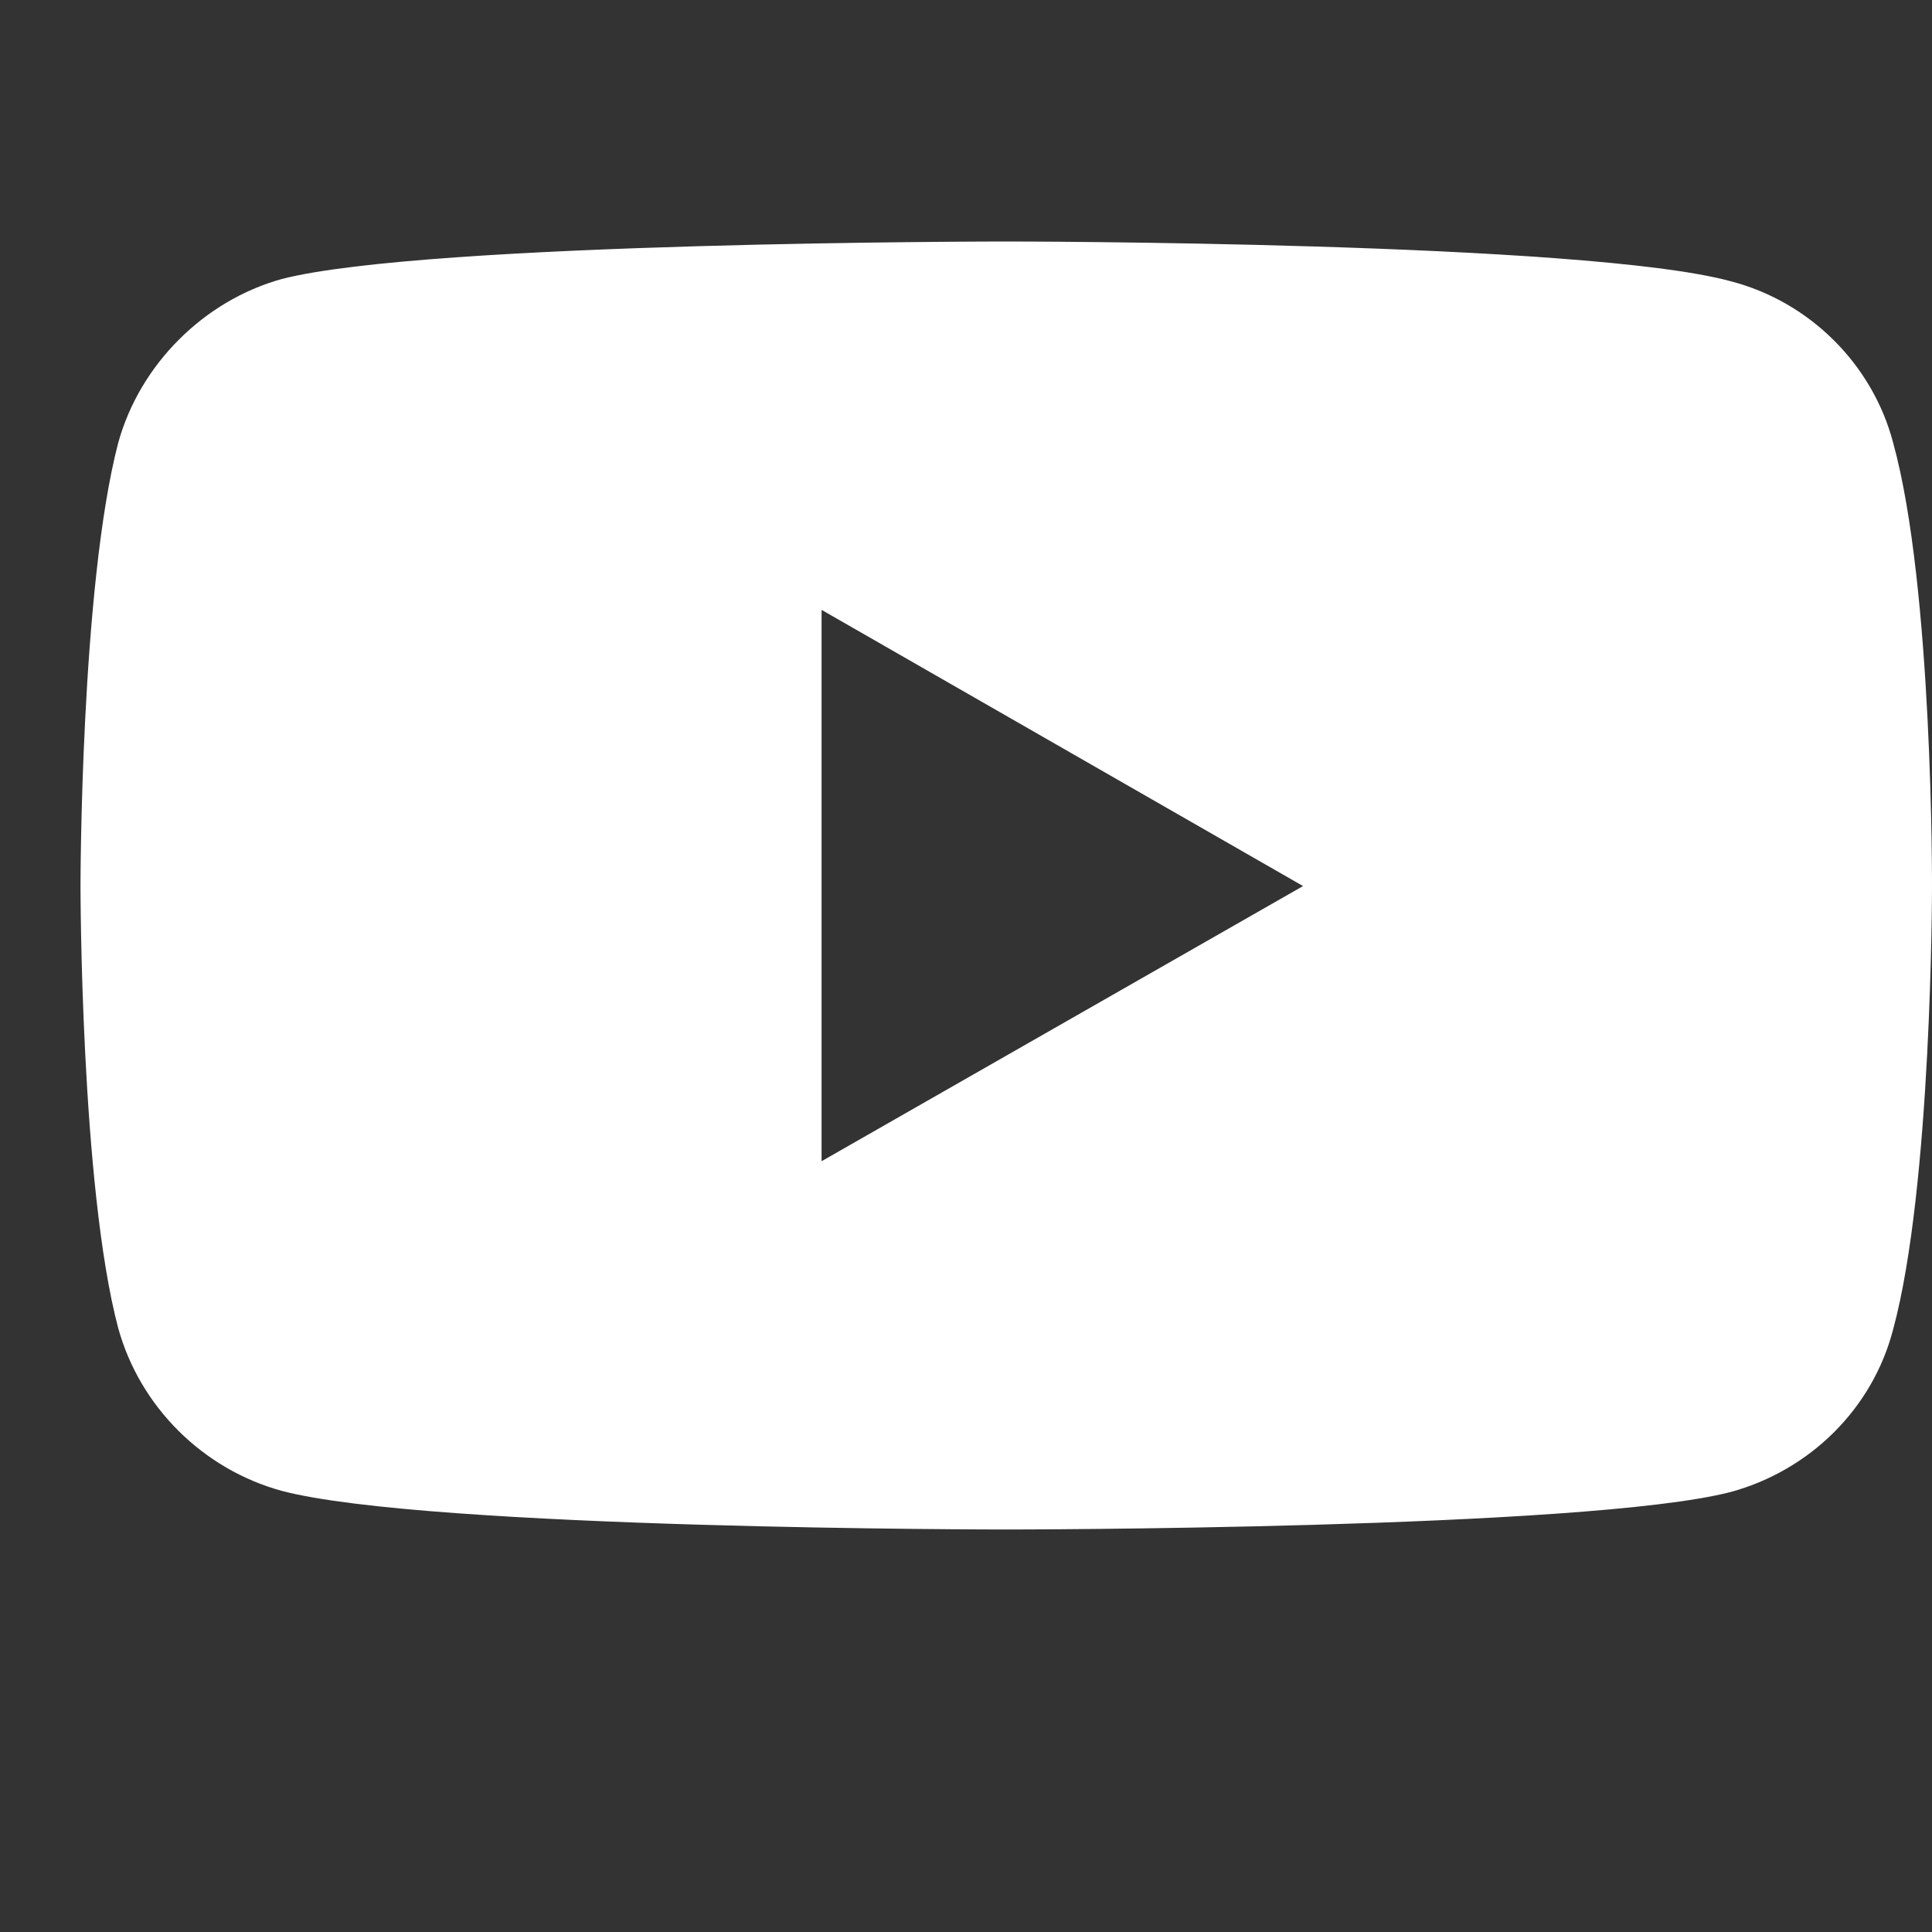 <svg width="24" height="24" viewBox="0 0 24 24" fill="none" xmlns="http://www.w3.org/2000/svg">
<rect x="0" y="0" width="24" height="24" fill="#333333" stroke="none"/>
<path d="M12.493 3C12.493 3 5.304 3 3.5 3.466C2.534 3.734 1.739 4.525 1.469 5.499C1 7.293 1 11.007 1 11.007C1 11.007 1 14.735 1.469 16.5C1.739 17.475 2.52 18.252 3.5 18.52C5.319 19 12.493 19 12.493 19C12.493 19 19.696 19 21.5 18.534C22.48 18.266 23.261 17.503 23.517 16.515C24 14.735 24 11.021 24 11.021C24 11.021 24.014 7.293 23.517 5.499C23.261 4.525 22.48 3.748 21.5 3.494C19.696 3 12.493 3 12.493 3V3ZM10.206 7.576L16.187 11.007L10.206 14.425V7.576V7.576Z" fill="white"/>
</svg>
